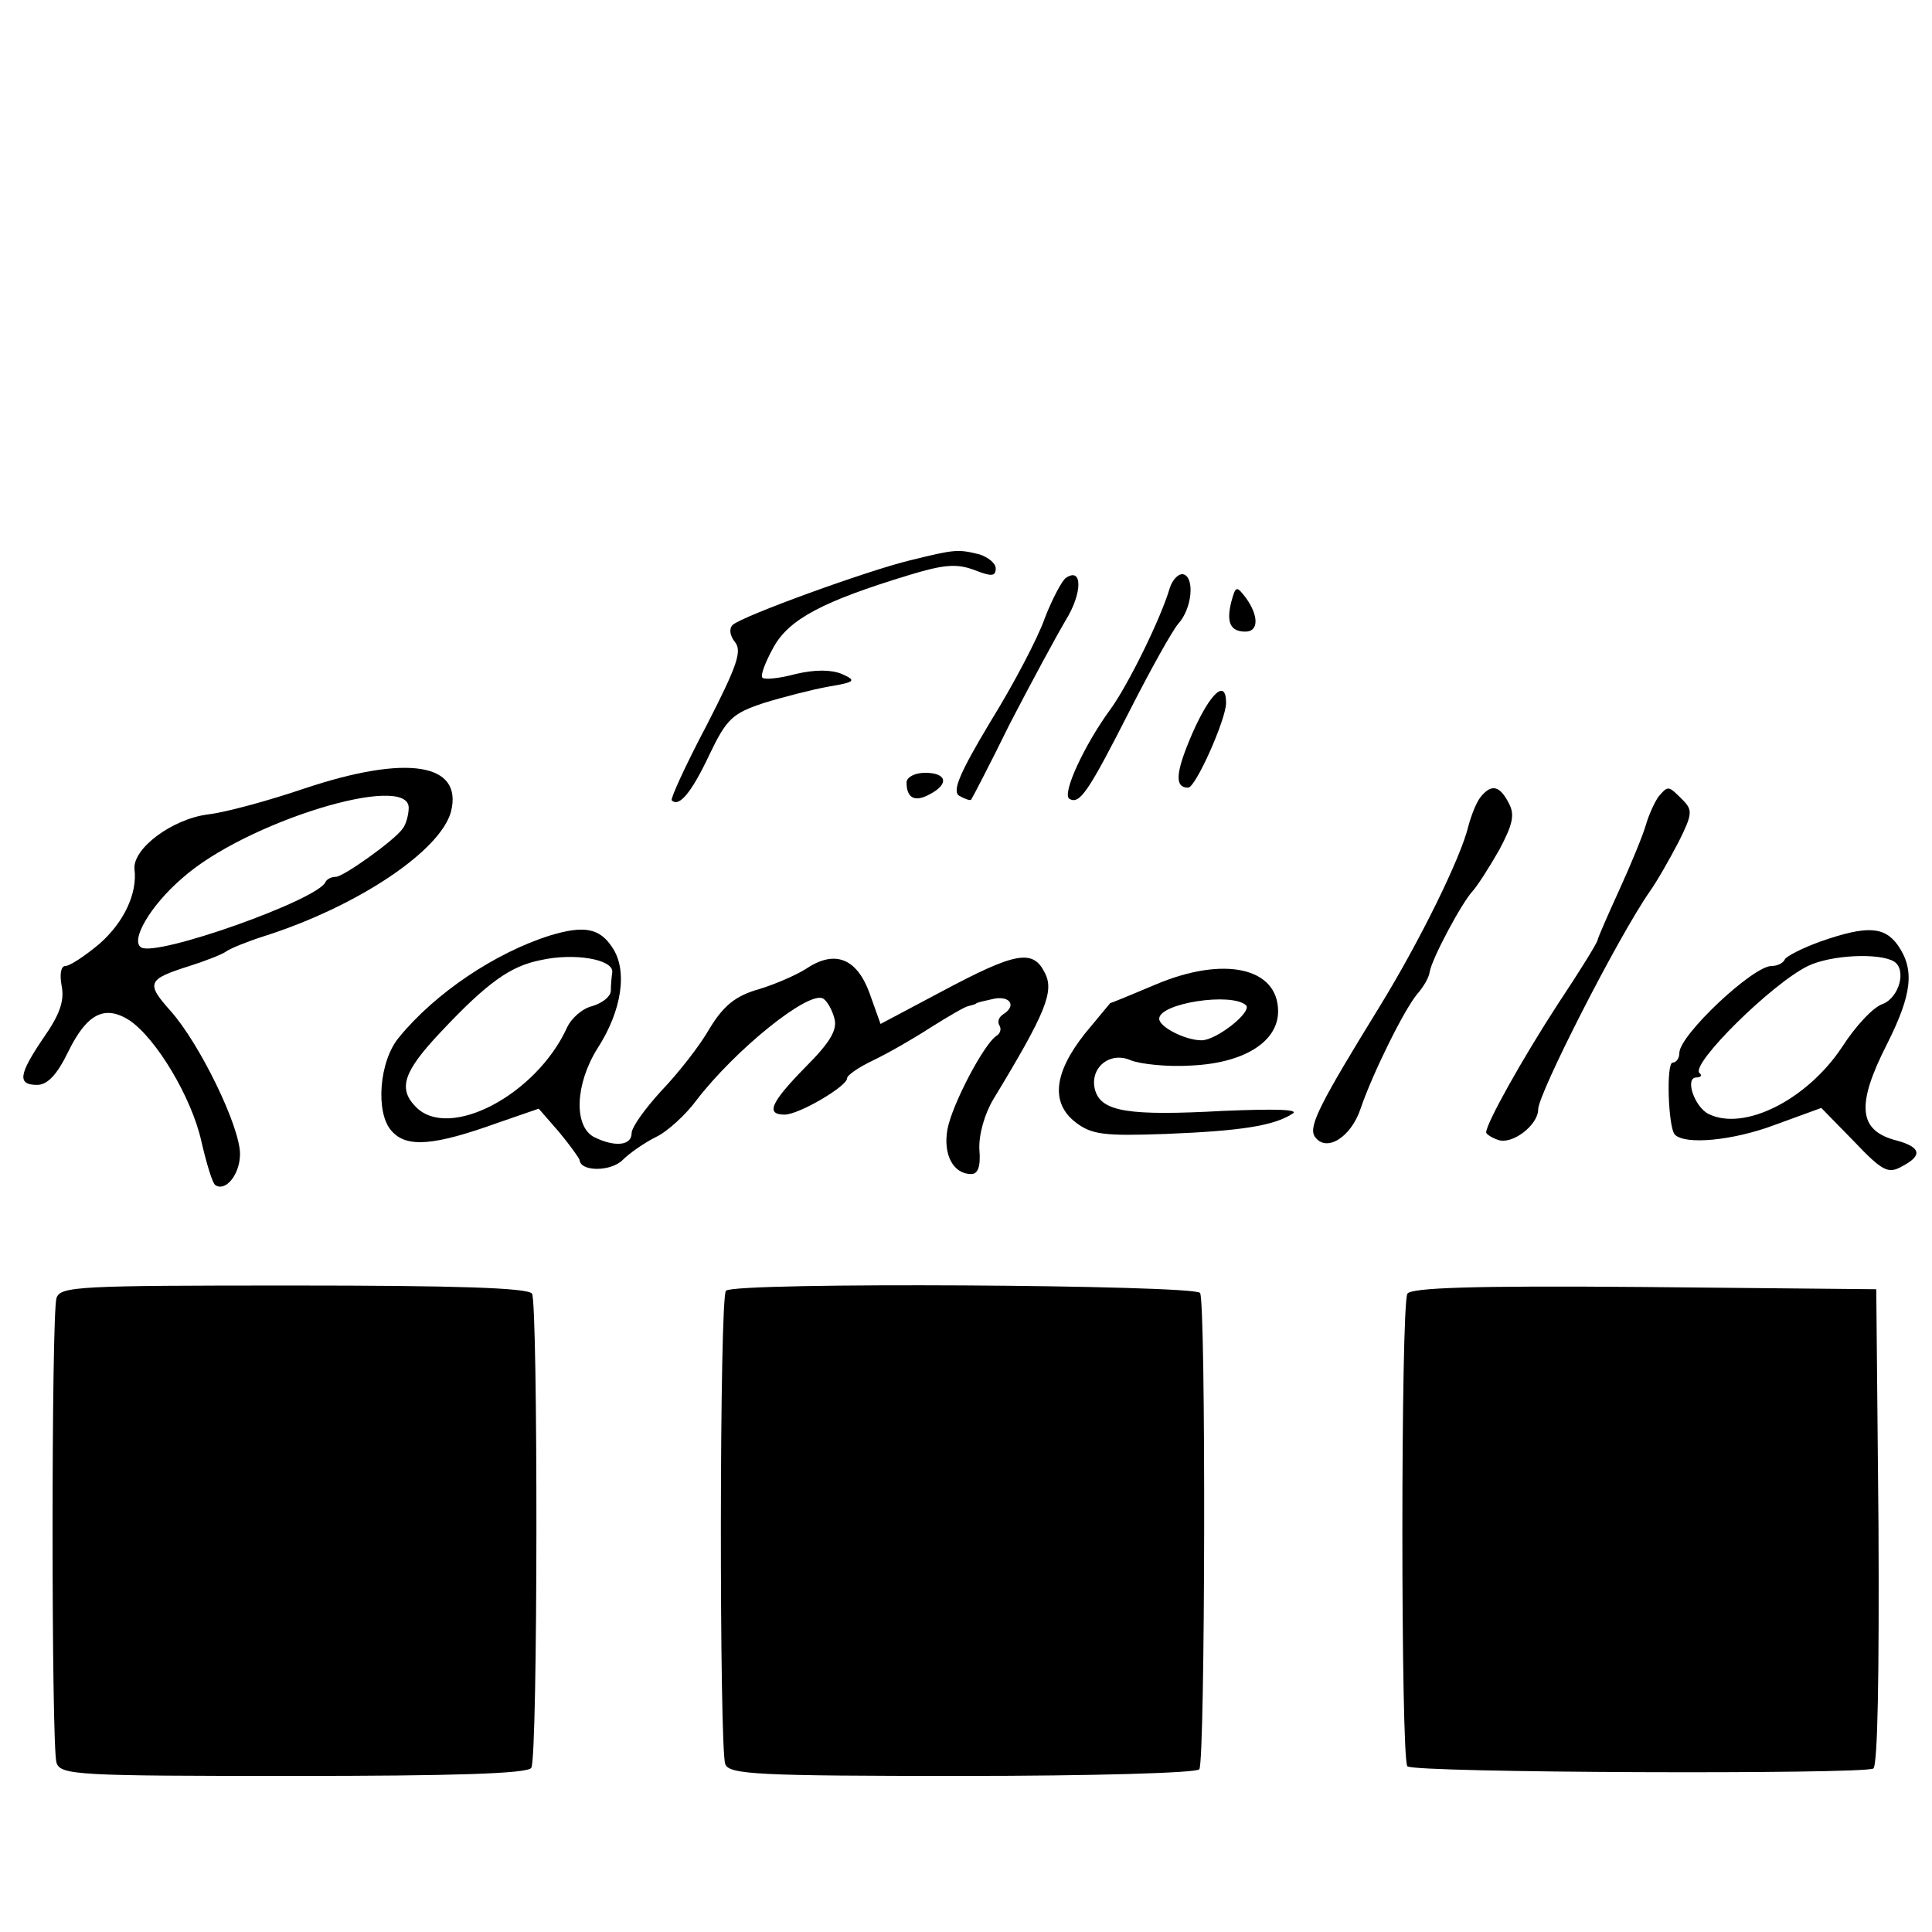 <?xml version="1.0" standalone="no"?>
<!DOCTYPE svg PUBLIC "-//W3C//DTD SVG 20010904//EN"
 "http://www.w3.org/TR/2001/REC-SVG-20010904/DTD/svg10.dtd">
<svg version="1.0" xmlns="http://www.w3.org/2000/svg"
 width="260pt" height="260pt" viewBox="0 0 260 260"
 preserveAspectRatio="xMidYMid meet">
<g transform="translate(0,260) scale(0.1,-0.1)"
fill="#000000" stroke="none">
<path d="M1225 1846 c-58 -14 -226 -75 -239 -87 -5 -5 -4 -14 3 -23 10 -12 3
-32 -38 -112 -28 -53 -49 -99 -47 -101 10 -10 27 11 51 62 23 48 31 55 73 69
26 8 65 18 87 22 36 6 38 8 18 17 -15 6 -36 6 -62 0 -22 -6 -42 -8 -45 -5 -3
3 4 21 15 41 21 38 67 62 182 97 46 14 64 16 88 7 23 -9 29 -9 29 2 0 7 -10
15 -22 19 -29 7 -32 7 -93 -8z"/>
<path d="M1434 1822 c-5 -4 -18 -28 -28 -54 -9 -26 -42 -89 -73 -139 -42 -70
-52 -94 -42 -100 7 -4 15 -7 16 -5 1 1 25 47 52 102 28 54 62 117 75 139 23
37 23 73 0 57z"/>
<path d="M1574 1808 c-12 -41 -57 -132 -80 -163 -35 -48 -65 -113 -55 -120 14
-8 25 8 82 120 28 55 57 107 65 116 18 20 22 61 7 66 -6 2 -15 -6 -19 -19z"/>
<path d="M1657 1790 c-7 -28 -1 -40 19 -40 18 0 18 21 1 45 -13 17 -14 17 -20
-5z"/>
<path d="M1605 1614 c-23 -53 -25 -74 -6 -74 10 0 51 92 51 114 0 33 -21 14
-45 -40z"/>
<path d="M410 1539 c-47 -16 -105 -32 -130 -35 -48 -6 -102 -46 -99 -74 4 -32
-14 -71 -47 -100 -19 -16 -40 -30 -46 -30 -6 0 -8 -11 -5 -27 4 -20 -3 -39
-24 -69 -34 -50 -36 -64 -9 -64 14 0 27 14 42 45 25 51 49 63 82 42 36 -24 84
-104 97 -163 7 -30 15 -57 19 -59 14 -9 33 15 33 42 0 37 -54 148 -93 192 -34
38 -32 43 25 61 22 7 45 16 50 20 6 4 28 13 50 20 126 40 238 115 252 168 16
65 -59 77 -197 31z m140 -26 c0 -10 -4 -23 -8 -28 -11 -16 -80 -65 -90 -65 -6
0 -12 -3 -14 -7 -10 -24 -227 -101 -248 -88 -15 9 12 56 55 93 85 76 305 143
305 95z"/>
<path d="M1220 1547 c0 -21 11 -27 31 -16 27 14 23 29 -6 29 -14 0 -25 -6 -25
-13z"/>
<path d="M1993 1528 c-6 -7 -13 -25 -17 -40 -10 -42 -65 -154 -119 -242 -80
-130 -96 -161 -88 -175 15 -23 49 -2 62 37 16 47 58 132 76 154 8 9 16 22 17
30 3 18 43 93 58 109 7 8 23 33 36 56 18 34 21 47 12 63 -12 23 -23 25 -37 8z"/>
<path d="M2232 1528 c-5 -7 -13 -24 -17 -38 -4 -14 -20 -53 -36 -88 -16 -35
-29 -65 -29 -67 0 -3 -24 -42 -54 -87 -48 -74 -96 -160 -96 -172 0 -2 7 -7 16
-10 19 -7 54 20 54 41 0 21 107 231 150 293 10 14 27 44 39 67 19 38 19 43 5
57 -19 19 -19 19 -32 4z"/>
<path d="M740 1341 c-73 -23 -154 -77 -203 -137 -27 -32 -32 -102 -10 -126 20
-23 57 -20 143 11 l55 19 27 -31 c15 -18 27 -35 28 -38 1 -16 42 -16 58 0 9 9
29 23 45 31 15 7 40 30 54 49 52 68 152 149 171 137 5 -3 12 -15 15 -27 4 -15
-6 -32 -39 -65 -47 -48 -54 -64 -28 -64 19 0 84 38 84 49 0 4 16 15 35 24 19
9 54 29 77 44 24 15 46 28 51 29 4 1 8 2 10 3 1 2 12 4 25 7 22 4 30 -10 12
-21 -6 -4 -8 -10 -5 -15 3 -5 1 -11 -4 -14 -17 -11 -60 -93 -66 -126 -6 -34 8
-60 32 -60 9 0 13 10 11 33 -1 20 7 48 19 68 71 117 82 145 69 170 -16 32 -39
28 -140 -26 l-81 -43 -15 42 c-17 46 -46 58 -84 33 -12 -8 -41 -21 -64 -28
-32 -9 -48 -22 -67 -53 -13 -23 -42 -60 -65 -84 -22 -24 -40 -49 -40 -57 0
-17 -23 -19 -51 -5 -27 15 -25 71 5 119 33 51 41 105 20 136 -17 26 -38 30
-84 16z m84 -49 c-1 -7 -2 -18 -2 -26 -1 -8 -12 -16 -25 -20 -13 -3 -28 -16
-34 -29 -41 -90 -158 -152 -203 -107 -25 25 -17 48 33 101 63 67 94 89 135 97
45 10 97 1 96 -16z"/>
<path d="M2450 1333 c-25 -9 -46 -20 -48 -24 -2 -5 -10 -9 -18 -9 -25 0 -124
-93 -124 -117 0 -7 -4 -13 -9 -13 -9 0 -6 -88 3 -97 14 -14 78 -8 134 13 l63
23 44 -45 c38 -40 46 -44 64 -34 29 15 26 26 -6 35 -52 13 -56 47 -13 131 33
66 37 99 14 132 -18 25 -41 27 -104 5z m99 -27 c17 -11 7 -48 -15 -57 -13 -4
-37 -30 -55 -58 -47 -71 -132 -114 -180 -90 -19 10 -32 49 -16 49 6 0 8 3 4 6
-12 12 97 120 146 144 31 15 96 18 116 6z"/>
<path d="M1555 1275 c-33 -14 -60 -25 -61 -25 0 0 -15 -18 -34 -41 -42 -53
-46 -93 -13 -119 22 -17 38 -19 122 -16 101 4 145 11 170 27 11 6 -21 7 -93 4
-127 -7 -163 -1 -172 27 -9 30 19 54 48 41 13 -5 49 -9 80 -7 72 3 118 32 118
73 0 59 -73 75 -165 36z m122 -28 c8 -9 -40 -47 -60 -47 -22 0 -57 18 -57 29
0 21 98 36 117 18z"/>
<path d="M76 853 c-7 -23 -7 -603 0 -625 5 -17 29 -18 319 -18 213 0 316 3
320 11 9 14 9 624 1 638 -5 8 -105 11 -321 11 -290 0 -314 -1 -319 -17z"/>
<path d="M977 863 c-9 -8 -9 -616 -1 -637 5 -14 43 -16 319 -16 174 0 316 4
319 9 8 12 9 629 1 641 -7 11 -627 15 -638 3z"/>
<path d="M1894 859 c-9 -16 -9 -627 0 -636 9 -9 613 -11 627 -3 6 4 8 127 7
326 l-3 319 -312 3 c-231 2 -314 -1 -319 -9z"/>
</g>
</svg>
